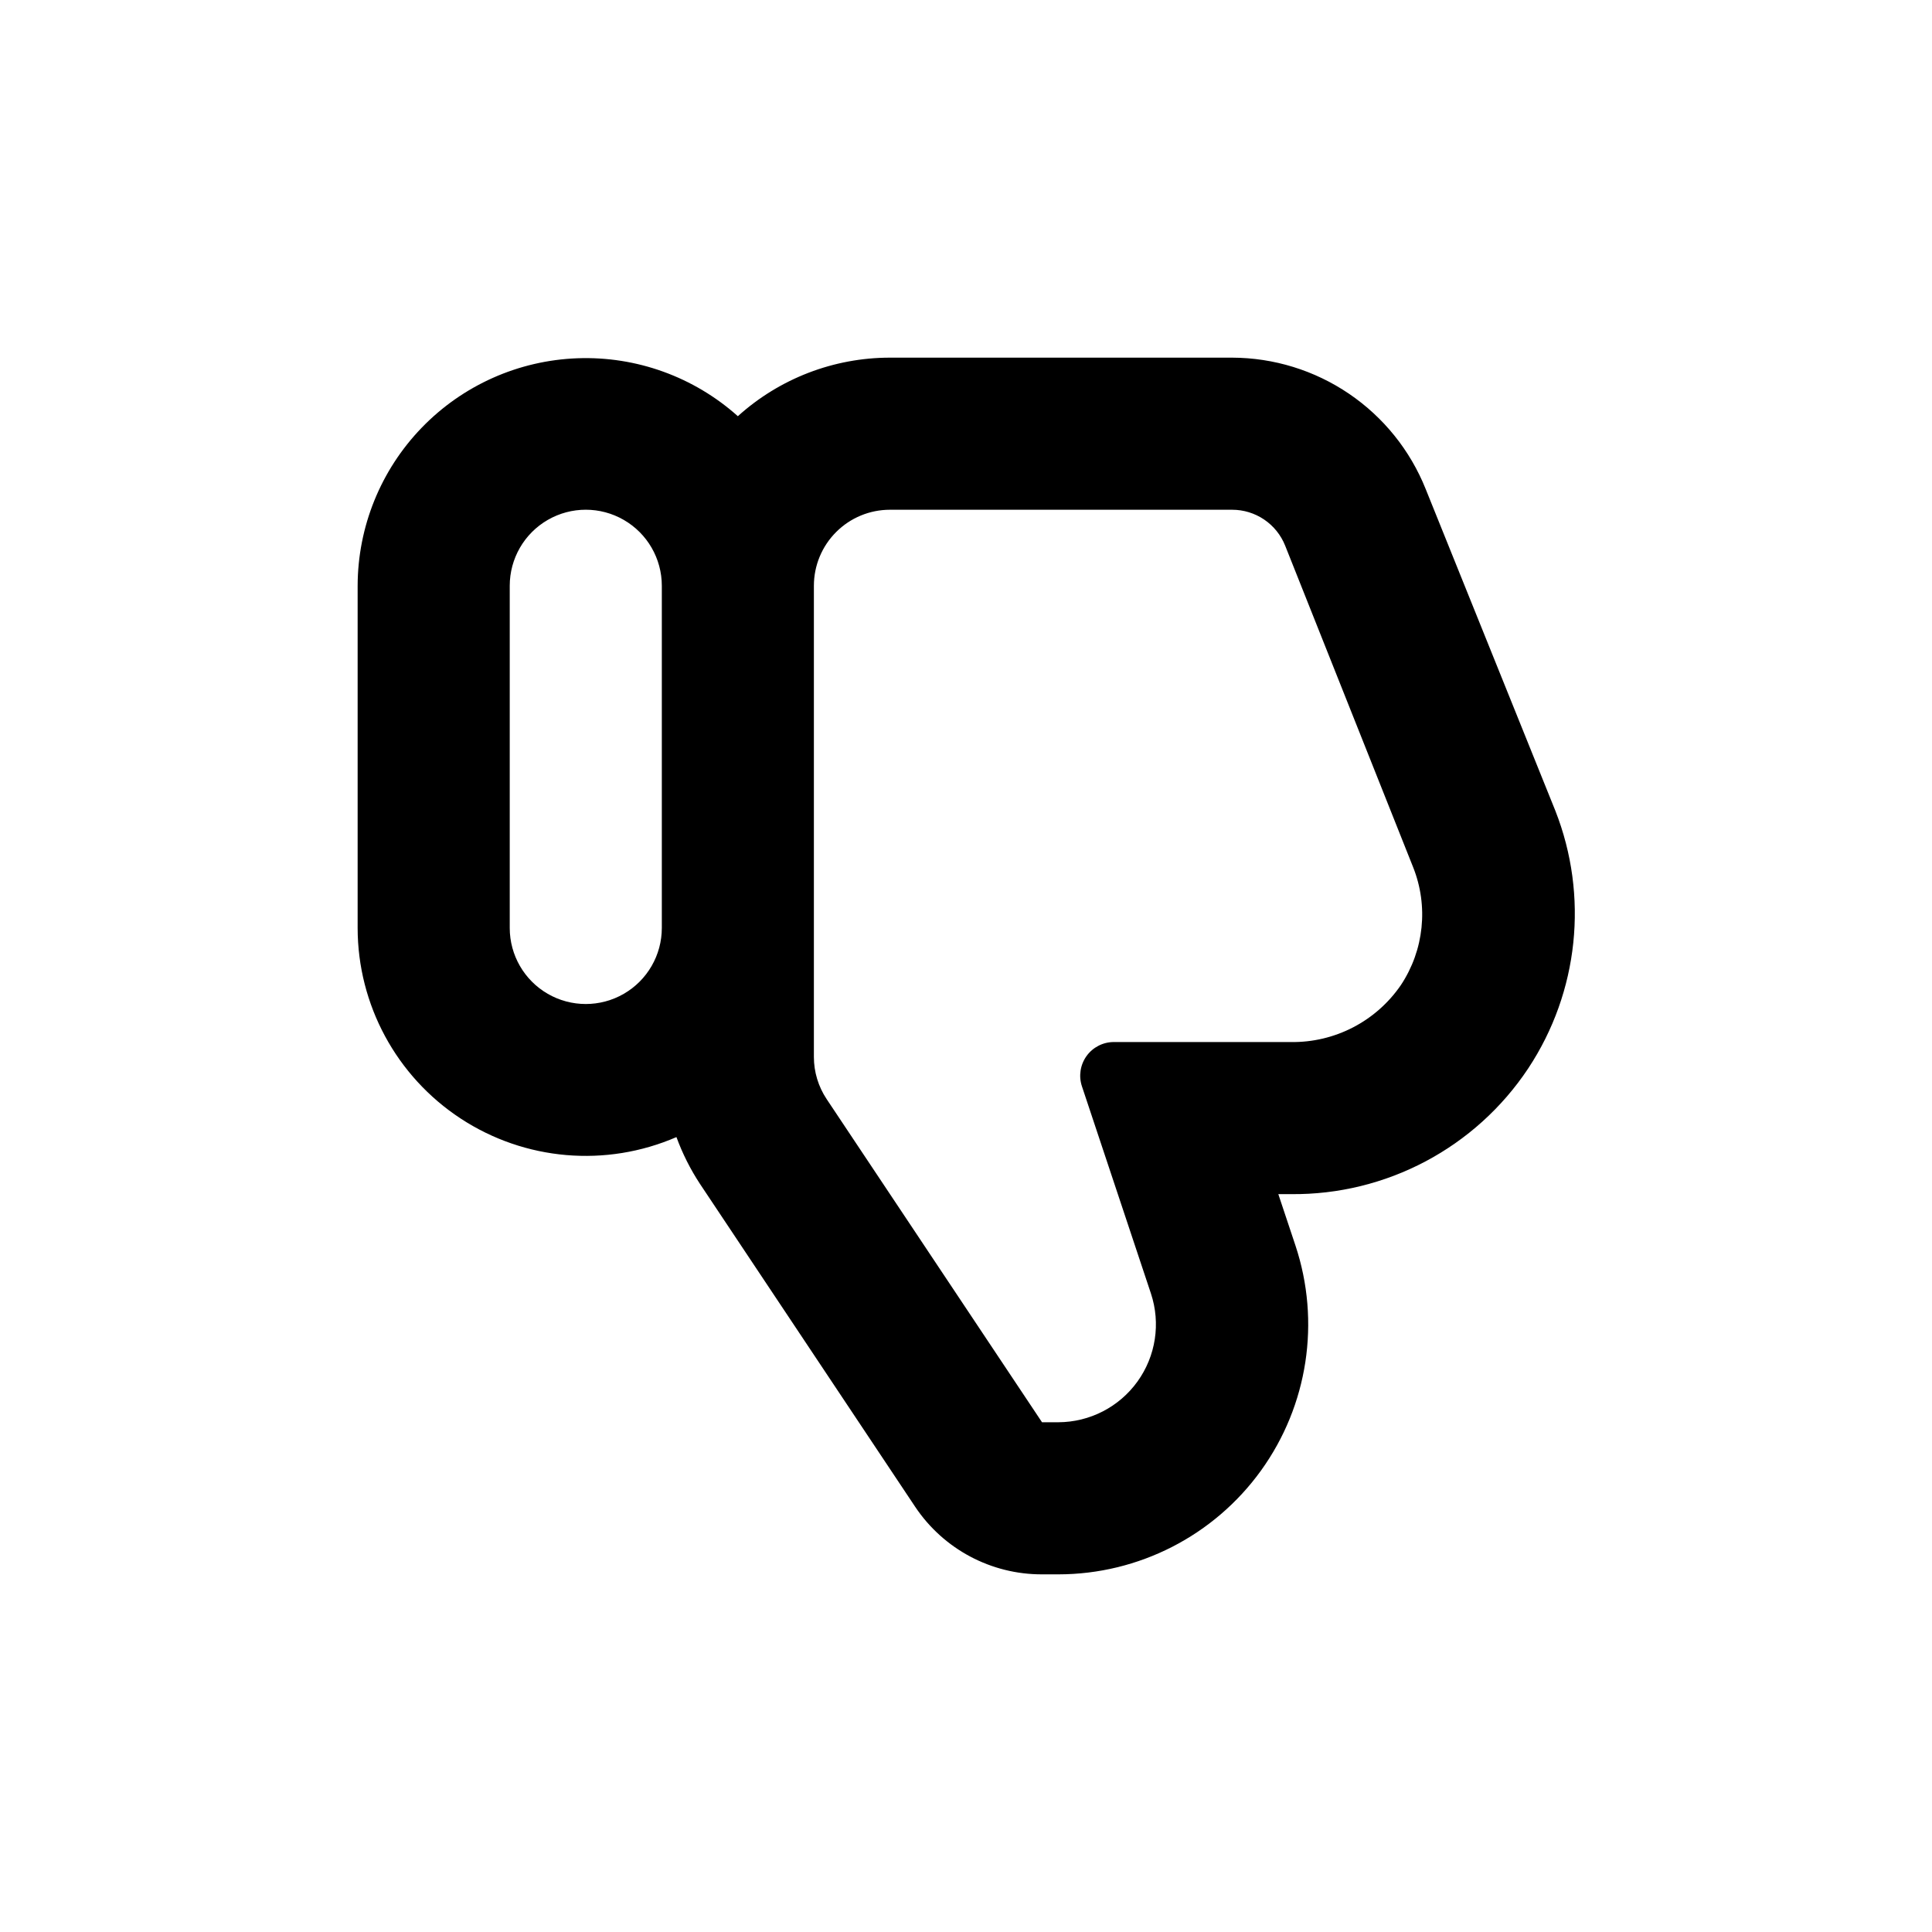 <?xml version="1.0" encoding="UTF-8"?>
<!-- Uploaded to: SVG Repo, www.svgrepo.com, Generator: SVG Repo Mixer Tools -->
<svg fill="#000000" width="800px" height="800px" version="1.1" viewBox="144 144 512 512" xmlns="http://www.w3.org/2000/svg">
 <path d="m549.02 427.1c13.367-20.23 16.035-45.703 7.156-68.266l-34.359-85.242c-4.106-10.254-11.184-19.047-20.32-25.25-9.141-6.203-19.922-9.531-30.969-9.562h-90.684c-14.895 0.004-29.254 5.531-40.305 15.516-11.652-10.422-26.887-15.926-42.508-15.355-15.621 0.57-30.418 7.168-41.277 18.41-10.863 11.242-16.945 26.254-16.977 41.887v90.684c0.016 20.355 10.277 39.332 27.297 50.496 17.02 11.164 38.512 13.016 57.191 4.922 1.586 4.34 3.664 8.48 6.195 12.344l57.082 85.648c7.504 11.211 20.117 17.922 33.605 17.887h4.332c21.281-0.016 41.258-10.25 53.703-27.512 12.445-17.266 15.836-39.457 9.121-59.648l-4.535-13.602h3.324c25.273 0.254 48.953-12.297 62.926-33.355zm-229.63-37.18c0 7.199-3.844 13.852-10.078 17.453s-13.918 3.602-20.152 0-10.074-10.254-10.074-17.453v-90.684c0-7.203 3.84-13.855 10.074-17.453 6.234-3.602 13.918-3.602 20.152 0 6.234 3.598 10.078 10.25 10.078 17.453zm119.8 30.23c-2.867-0.004-5.562 1.375-7.238 3.699-1.676 2.328-2.133 5.316-1.227 8.039l18.289 54.914c2.617 7.894 1.289 16.562-3.566 23.312s-12.652 10.766-20.969 10.797h-4.332l-57.082-85.648c-2.195-3.301-3.371-7.172-3.375-11.133v-124.89c0-5.348 2.121-10.473 5.902-14.25 3.777-3.781 8.902-5.902 14.25-5.902h90.684c3.027-0.004 5.984 0.902 8.492 2.598 2.508 1.699 4.445 4.109 5.566 6.922l33.906 85.195c4.109 10.312 2.906 21.98-3.227 31.234-6.574 9.613-17.527 15.289-29.172 15.117z"/>
</svg>